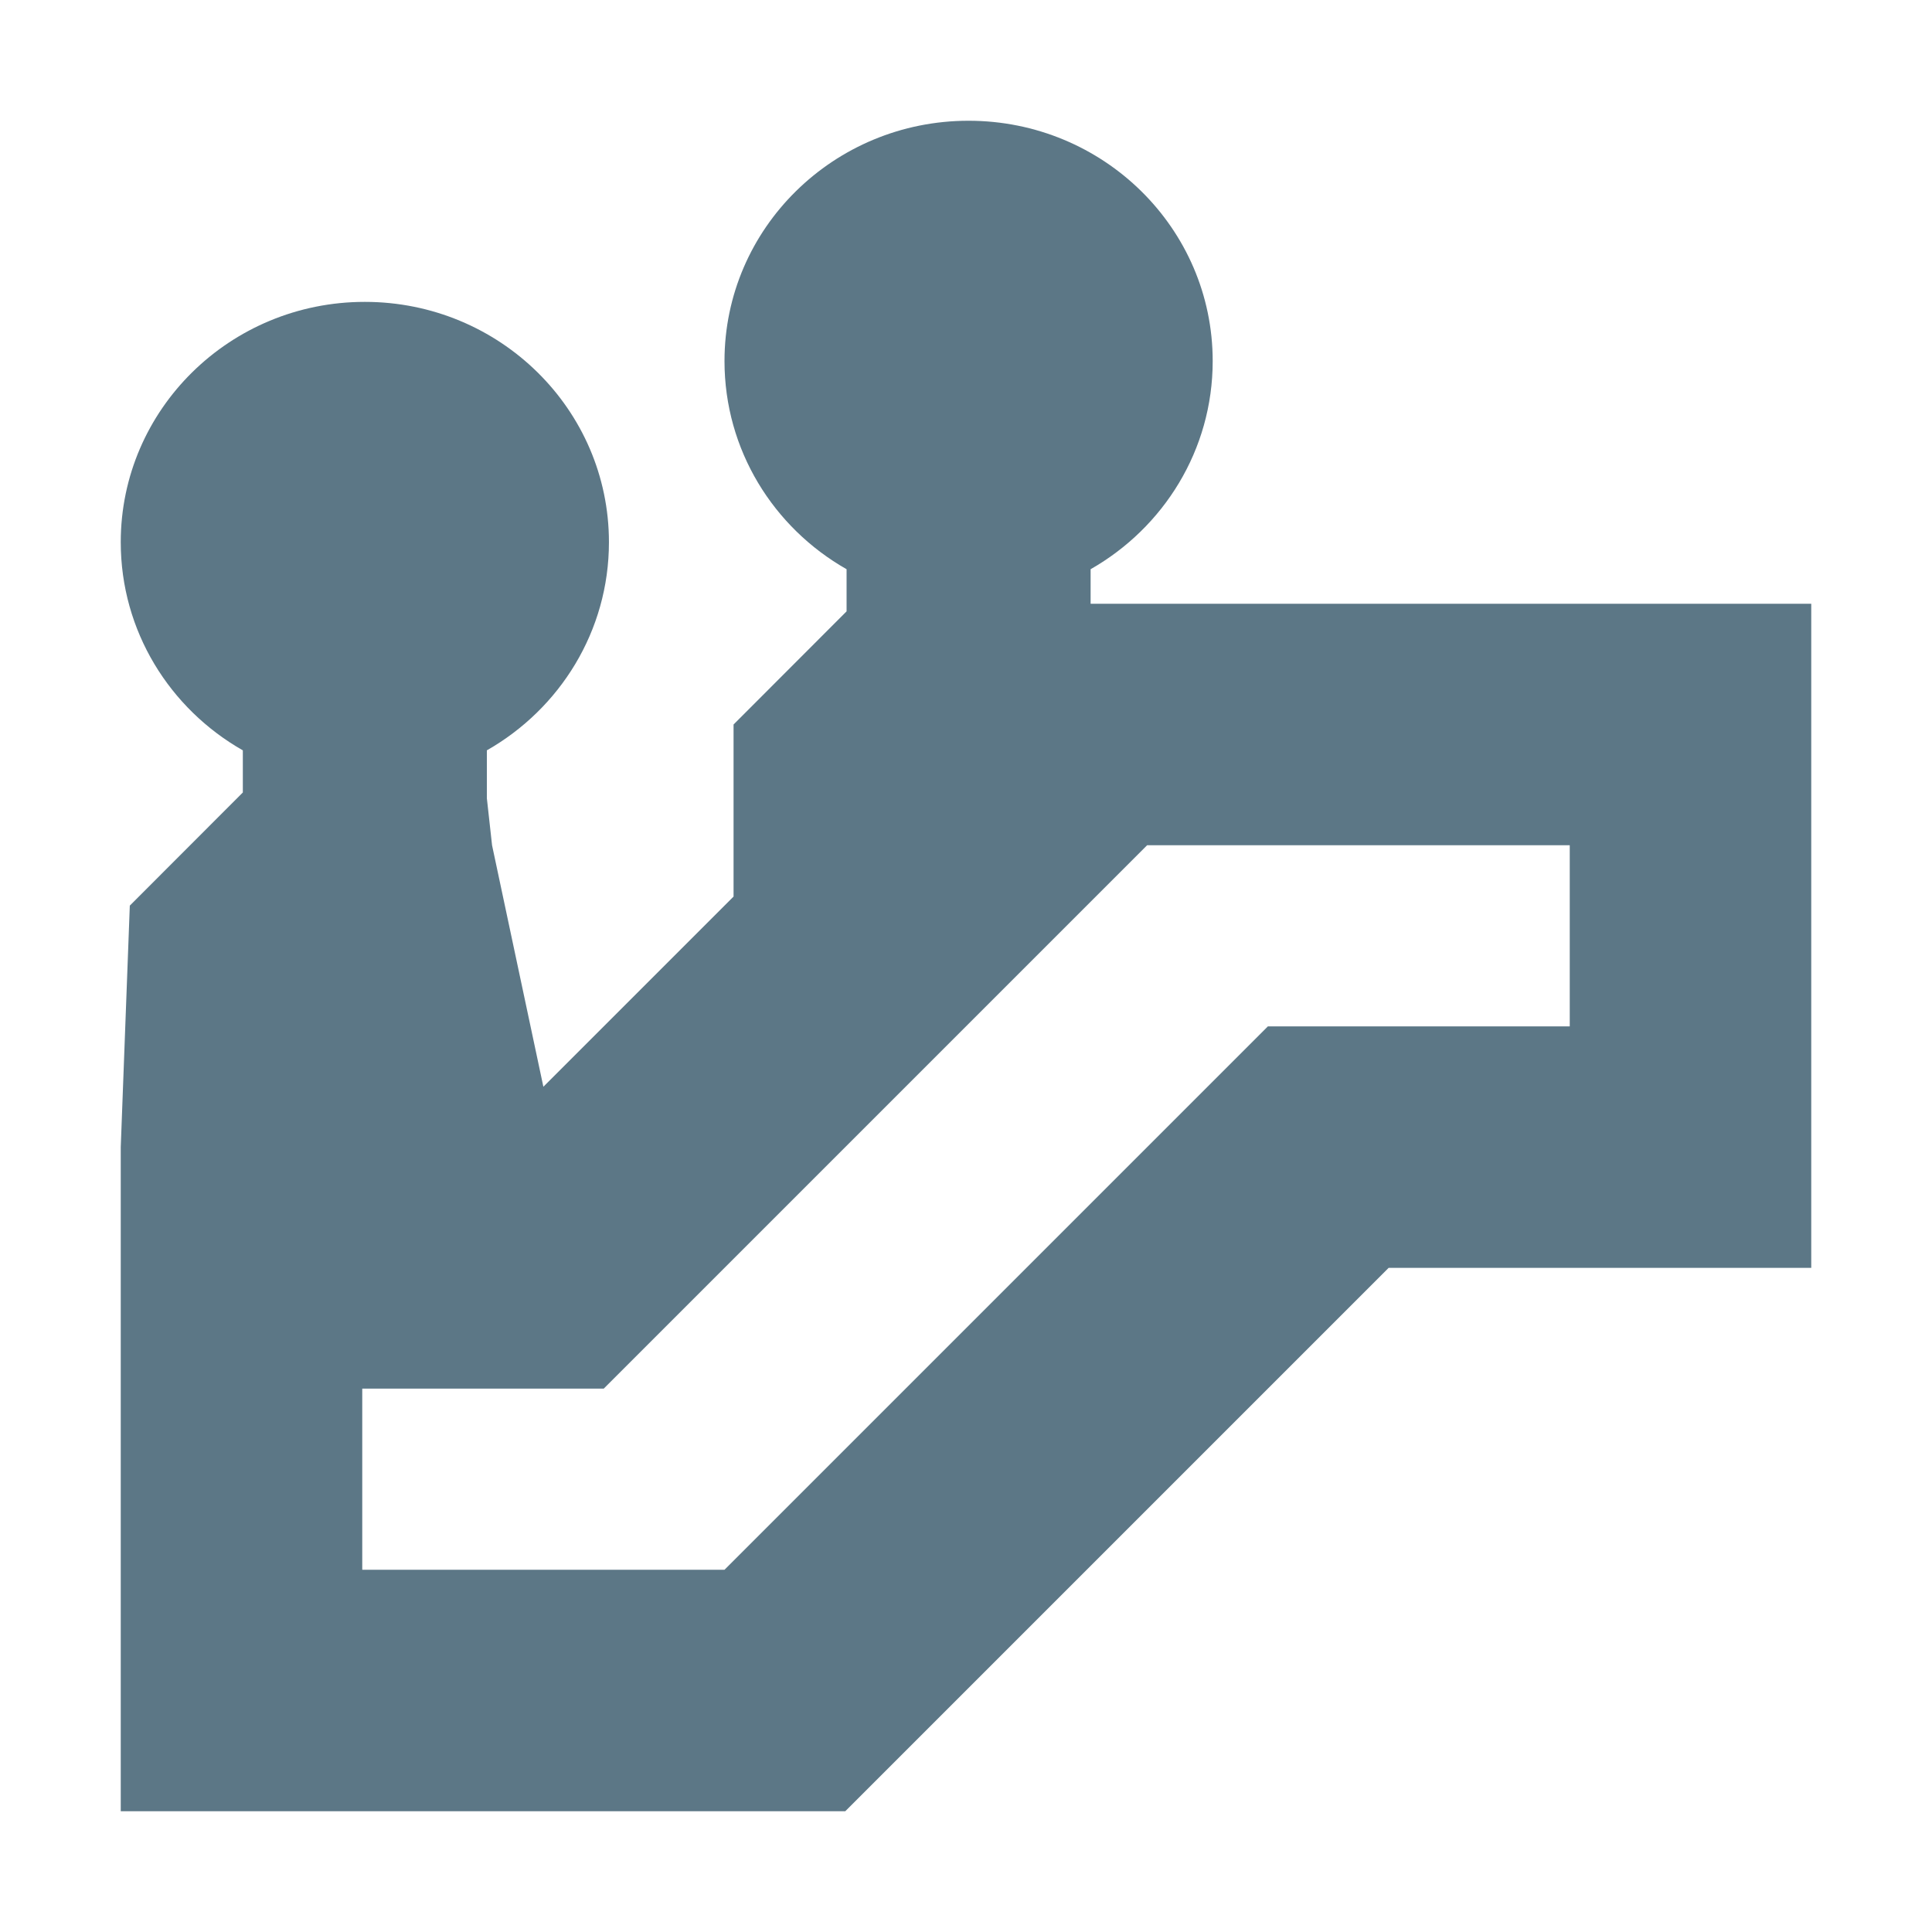 <svg width="16" height="16" viewBox="0 0 16 16" fill="none" xmlns="http://www.w3.org/2000/svg">
<path d="M4.032 6.214C4.636 5.87 5.043 5.227 5.043 4.49C5.043 3.391 4.138 2.5 3.021 2.5C1.905 2.5 1 3.391 1 4.49C1 5.227 1.406 5.87 2.011 6.214L2.011 6.563L1.075 7.5L1 9.5L1 15L7 15L11.5 10.5L15 10.5L15 5L9.032 5L9.032 4.714C9.636 4.37 10.043 3.727 10.043 2.99C10.043 1.891 9.138 1 8.021 1C6.905 1 6 1.891 6 2.99C6 3.727 6.406 4.37 7.011 4.714L7.011 5.063L6.075 6L6.075 7.425L4.5 9L4.075 7L4.032 6.611L4.032 6.214ZM5 11.5L9.5 7L13 7L13 8.5L10.5 8.5L6 13L3 13L3 11.5L5 11.5Z" fill="#5C7786"/>
</svg>
